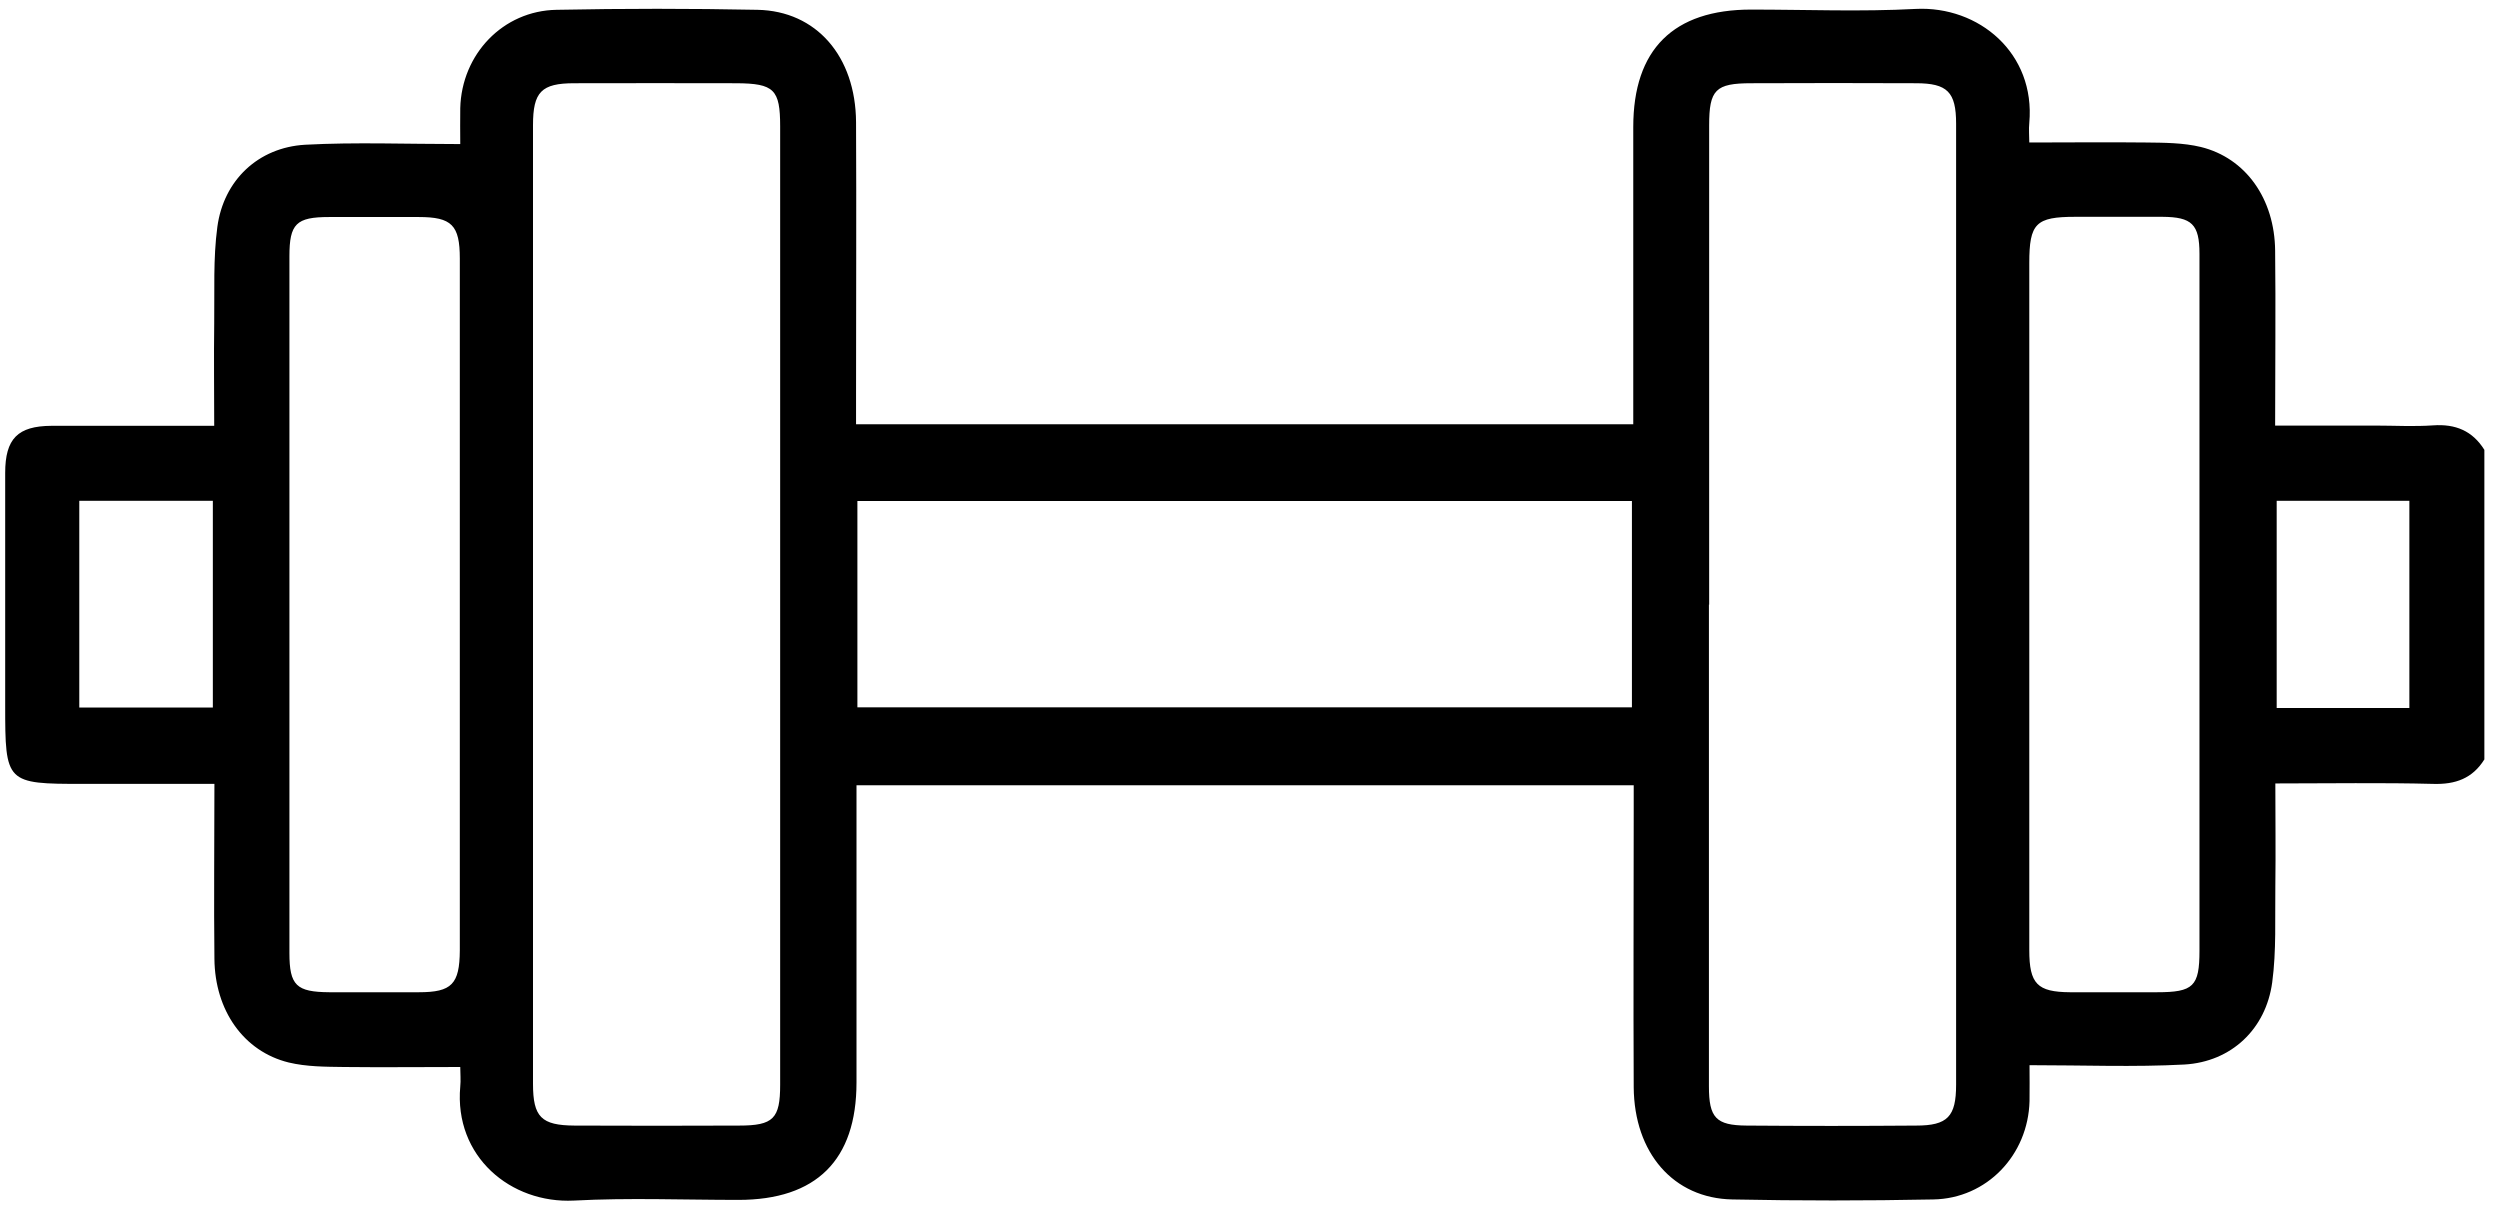 <svg width="95" height="46" viewBox="0 0 95 46" fill="none" xmlns="http://www.w3.org/2000/svg">
<path d="M94.406 28.858C93.953 29.583 93.305 29.814 92.46 29.788C90.507 29.737 88.545 29.771 86.463 29.771C86.463 31.11 86.48 32.381 86.463 33.661C86.446 34.89 86.506 36.127 86.344 37.33C86.105 39.104 84.791 40.349 83.008 40.452C81.089 40.554 79.161 40.477 77.122 40.477C77.122 40.938 77.13 41.39 77.122 41.842C77.07 43.89 75.501 45.545 73.462 45.579C70.92 45.63 68.369 45.63 65.827 45.579C63.591 45.536 62.099 43.813 62.081 41.313C62.064 37.85 62.081 34.378 62.081 30.914C62.081 30.581 62.081 30.24 62.081 29.839H32.547C32.547 30.266 32.547 30.684 32.547 31.102C32.547 34.446 32.547 37.79 32.547 41.134C32.547 44.086 31.02 45.596 28.06 45.596C25.978 45.596 23.888 45.511 21.806 45.622C19.409 45.741 17.251 43.95 17.49 41.288C17.515 41.049 17.49 40.802 17.49 40.546C15.98 40.546 14.521 40.563 13.071 40.546C12.371 40.537 11.646 40.537 10.972 40.375C9.266 39.957 8.165 38.404 8.148 36.434C8.123 34.258 8.148 32.083 8.148 29.788H3.158C0.223 29.788 0.197 29.762 0.197 26.802C0.197 23.859 0.197 20.916 0.197 17.973C0.197 16.667 0.675 16.189 1.955 16.181C3.977 16.181 5.99 16.181 8.14 16.181C8.14 14.842 8.123 13.57 8.14 12.291C8.157 11.062 8.097 9.825 8.259 8.623C8.498 6.848 9.812 5.603 11.595 5.5C13.514 5.398 15.442 5.475 17.49 5.475C17.49 5.014 17.481 4.562 17.49 4.11C17.541 2.062 19.111 0.407 21.149 0.373C23.692 0.322 26.242 0.322 28.785 0.373C31.02 0.416 32.513 2.139 32.53 4.638C32.547 8.102 32.53 11.574 32.53 15.038C32.53 15.371 32.53 15.712 32.53 16.121H62.064V14.859C62.064 11.514 62.064 8.17 62.064 4.826C62.064 1.874 63.591 0.364 66.543 0.364C68.625 0.364 70.715 0.45 72.796 0.339C75.194 0.219 77.352 2.019 77.113 4.673C77.088 4.912 77.113 5.159 77.113 5.415C78.623 5.415 80.082 5.398 81.532 5.415C82.232 5.423 82.957 5.423 83.631 5.585C85.337 6.003 86.438 7.556 86.455 9.527C86.48 11.702 86.455 13.878 86.455 16.172C87.751 16.172 88.997 16.172 90.251 16.172C90.985 16.172 91.727 16.215 92.46 16.164C93.305 16.104 93.953 16.369 94.406 17.094V28.875V28.858ZM29.646 23.014C29.646 16.94 29.646 10.875 29.646 4.801C29.646 3.401 29.416 3.171 27.983 3.163C25.927 3.163 23.871 3.154 21.823 3.163C20.569 3.163 20.254 3.495 20.254 4.758C20.254 16.898 20.254 29.046 20.254 41.185C20.254 42.448 20.569 42.764 21.832 42.772C23.913 42.781 26.004 42.781 28.085 42.772C29.39 42.772 29.646 42.508 29.646 41.22C29.646 35.145 29.646 29.08 29.646 23.006V23.014ZM64.939 22.972C64.939 29.071 64.939 35.18 64.939 41.279C64.939 42.474 65.204 42.764 66.373 42.772C68.522 42.789 70.664 42.789 72.814 42.772C74.008 42.772 74.332 42.431 74.332 41.22C74.332 29.046 74.332 16.872 74.332 4.698C74.332 3.495 73.999 3.163 72.805 3.163C70.723 3.154 68.633 3.154 66.552 3.163C65.187 3.163 64.948 3.41 64.948 4.766C64.948 10.841 64.948 16.906 64.948 22.98L64.939 22.972ZM62.013 19.039H32.581V26.879H62.013V19.039ZM10.998 22.972C10.998 27.382 10.998 31.801 10.998 36.212C10.998 37.449 11.262 37.696 12.516 37.705C13.651 37.705 14.785 37.705 15.92 37.705C17.166 37.705 17.464 37.398 17.473 36.118C17.473 33.943 17.473 31.767 17.473 29.592C17.473 23.006 17.473 16.411 17.473 9.825C17.473 8.554 17.166 8.247 15.912 8.247C14.777 8.247 13.642 8.247 12.508 8.247C11.254 8.247 10.998 8.503 10.998 9.74C10.998 14.151 10.998 18.57 10.998 22.98V22.972ZM83.58 22.98C83.58 18.536 83.58 14.091 83.58 9.646C83.58 8.52 83.29 8.247 82.172 8.239C81.072 8.239 79.963 8.239 78.862 8.239C77.361 8.239 77.113 8.486 77.113 9.996C77.113 17.043 77.113 24.089 77.113 31.144C77.113 32.8 77.113 34.455 77.113 36.109C77.113 37.389 77.42 37.696 78.657 37.705C79.758 37.705 80.867 37.705 81.967 37.705C83.349 37.705 83.58 37.483 83.58 36.127C83.58 31.742 83.58 27.365 83.58 22.98ZM8.088 19.03H3.013V26.887H8.088V19.03ZM91.556 26.904V19.03H86.514V26.904H91.556Z" fill="black"/>
</svg>
